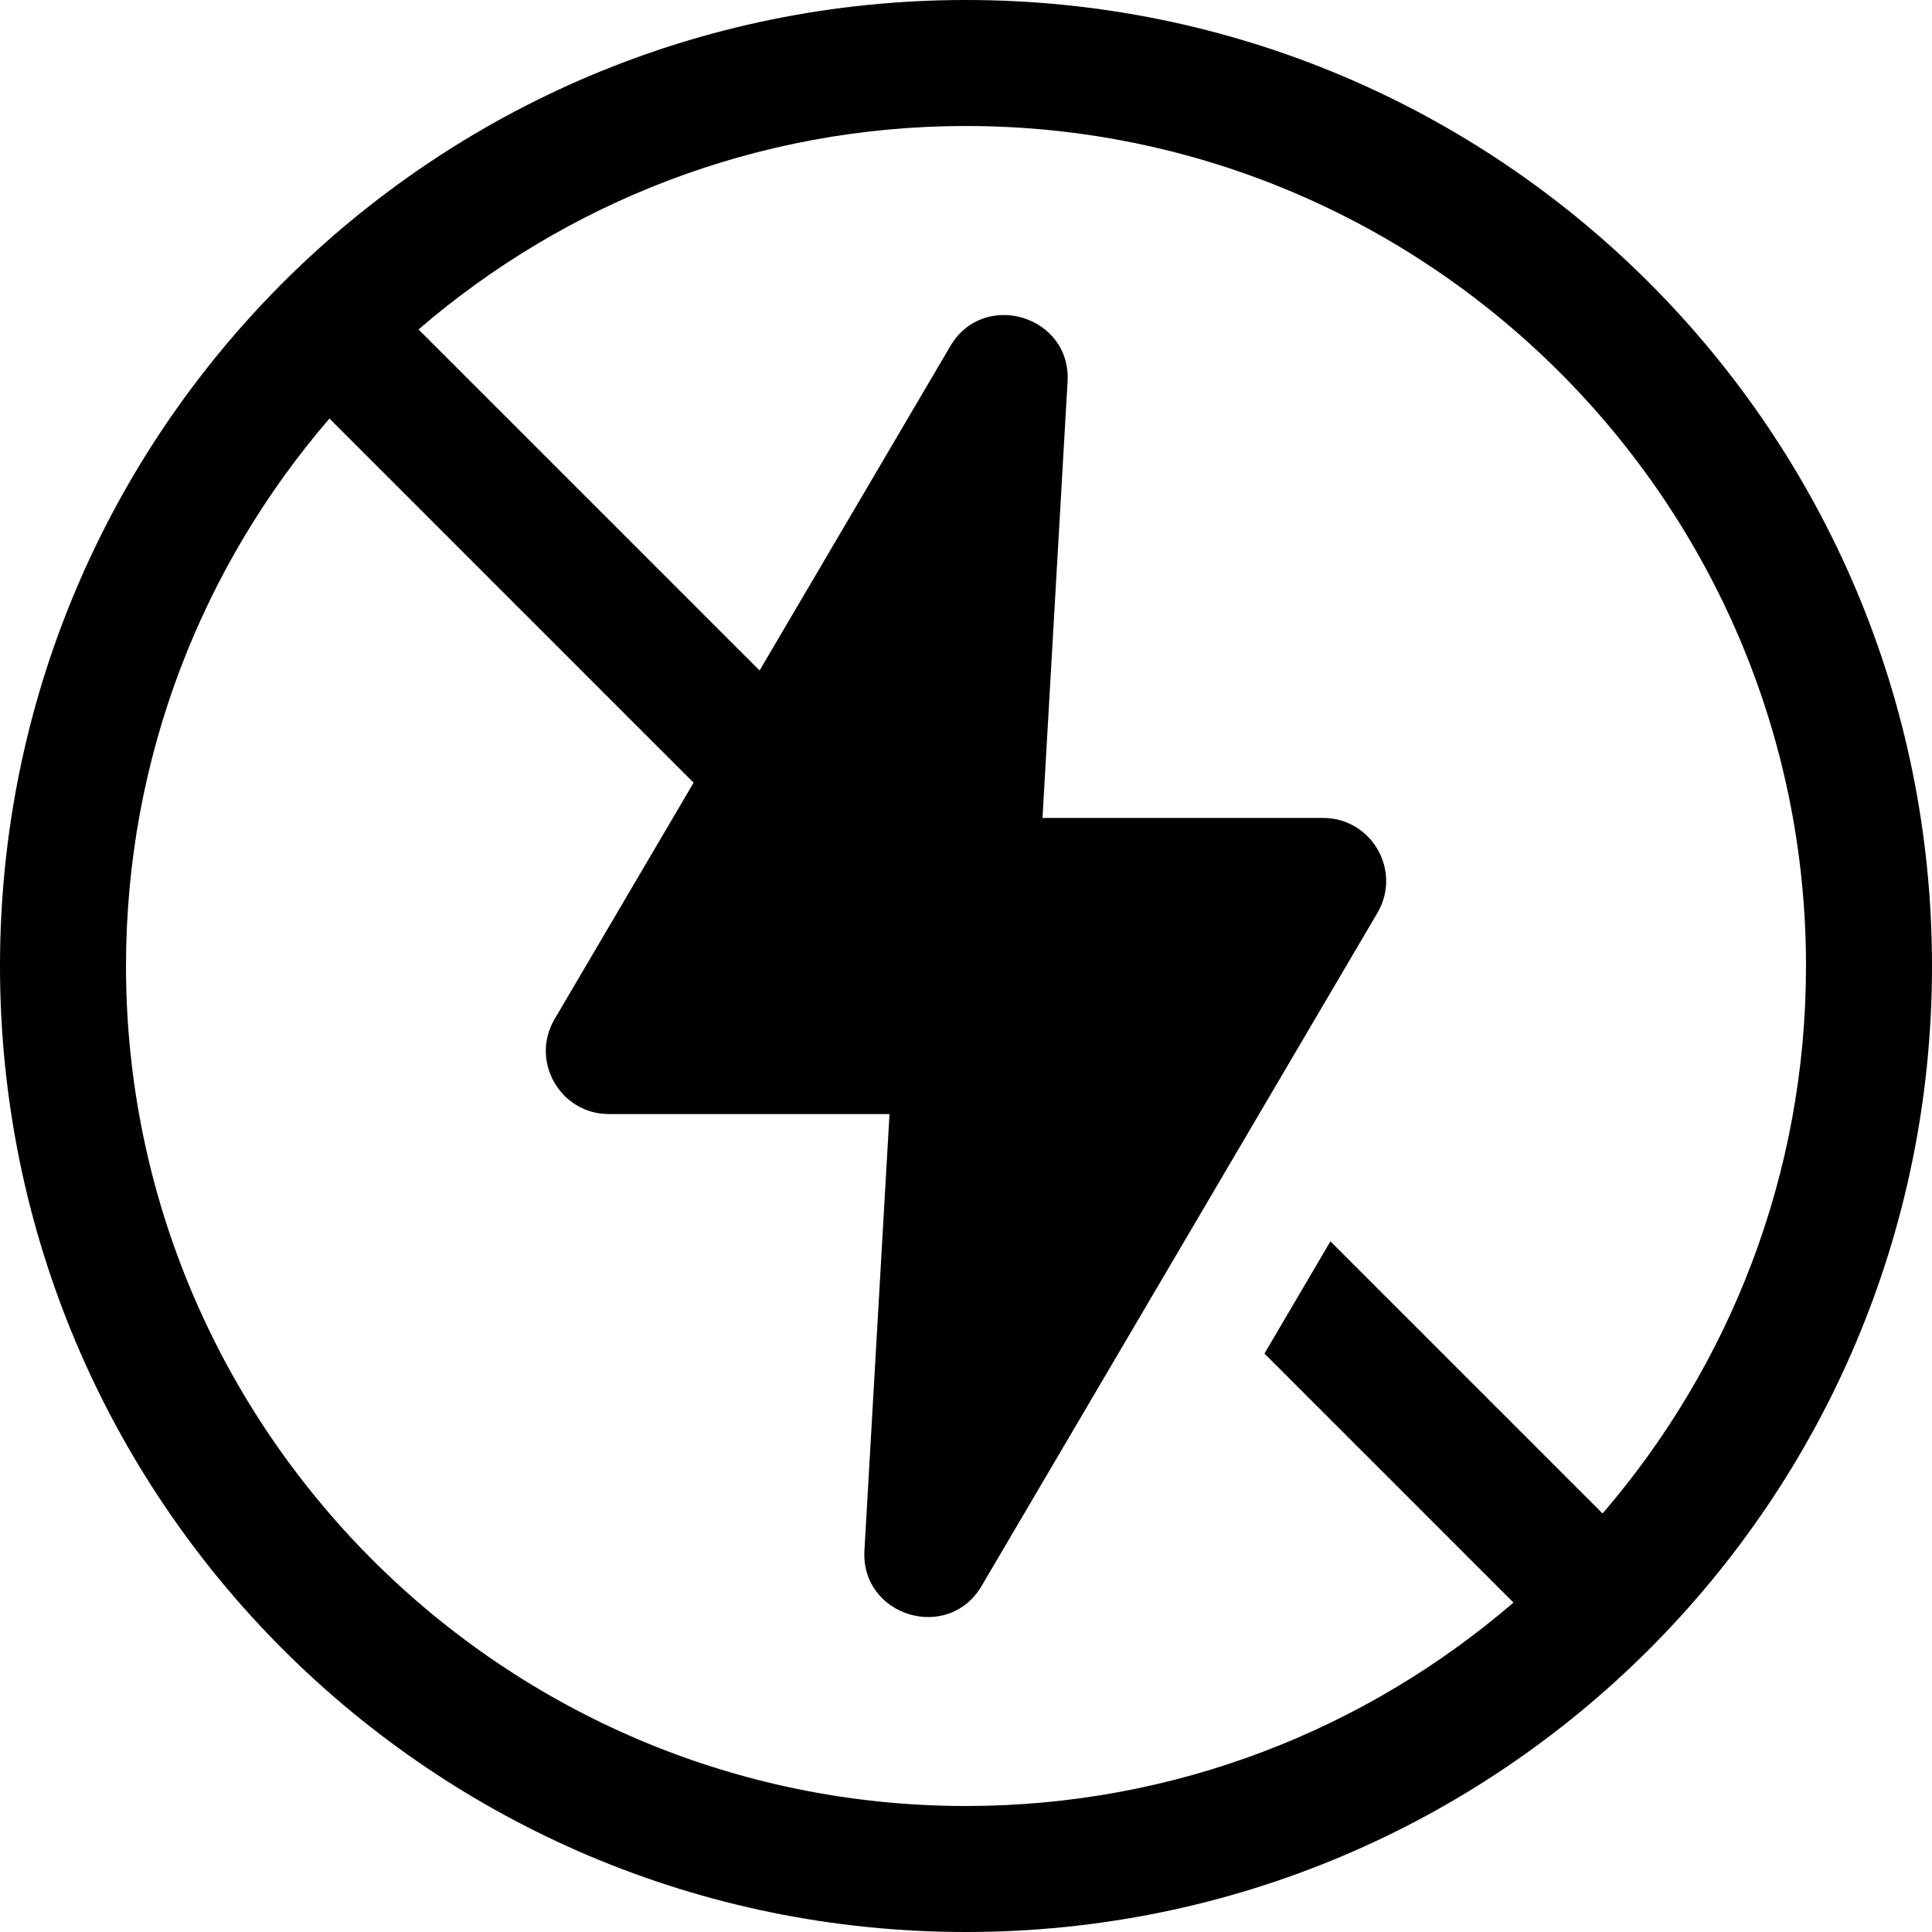 <?xml version="1.0" encoding="iso-8859-1"?>
<!-- Uploaded to: SVG Repo, www.svgrepo.com, Generator: SVG Repo Mixer Tools -->
<svg fill="#000000" height="800px" width="800px" version="1.1" id="Layer_1" xmlns="http://www.w3.org/2000/svg" xmlns:xlink="http://www.w3.org/1999/xlink" 
	 viewBox="0 0 512 512" xml:space="preserve">
<g>
	<g>
		<path d="M256,0C114.51,0,0,114.497,0,256c0,141.491,114.497,256,256,256c141.49,0,256-114.497,256-256
			C512,114.509,397.503,0,256,0z M424.695,401.085L352.58,328.97l-17.486,29.736l65.99,65.99
			c-38.992,33.582-89.707,53.912-145.084,53.912c-122.746,0-222.609-99.862-222.609-222.609c0-55.377,20.331-106.092,53.914-145.085
			l96.508,96.509l-36.843,62.653c-6.539,11.12,1.504,25.159,14.392,25.159h74.366l-6.644,115.633
			c-1.003,17.45,22.19,24.504,31.059,9.421l104.887-178.366c6.539-11.12-1.504-25.159-14.392-25.159h-74.366l6.644-115.633
			c1.003-17.448-22.225-24.446-31.06-9.421l-50.558,85.977l-90.383-90.382C149.908,53.722,200.623,33.391,256,33.391
			c122.746,0,222.609,99.862,222.609,222.609C478.609,311.377,458.278,362.092,424.695,401.085z"/>
	</g>
</g>
</svg>